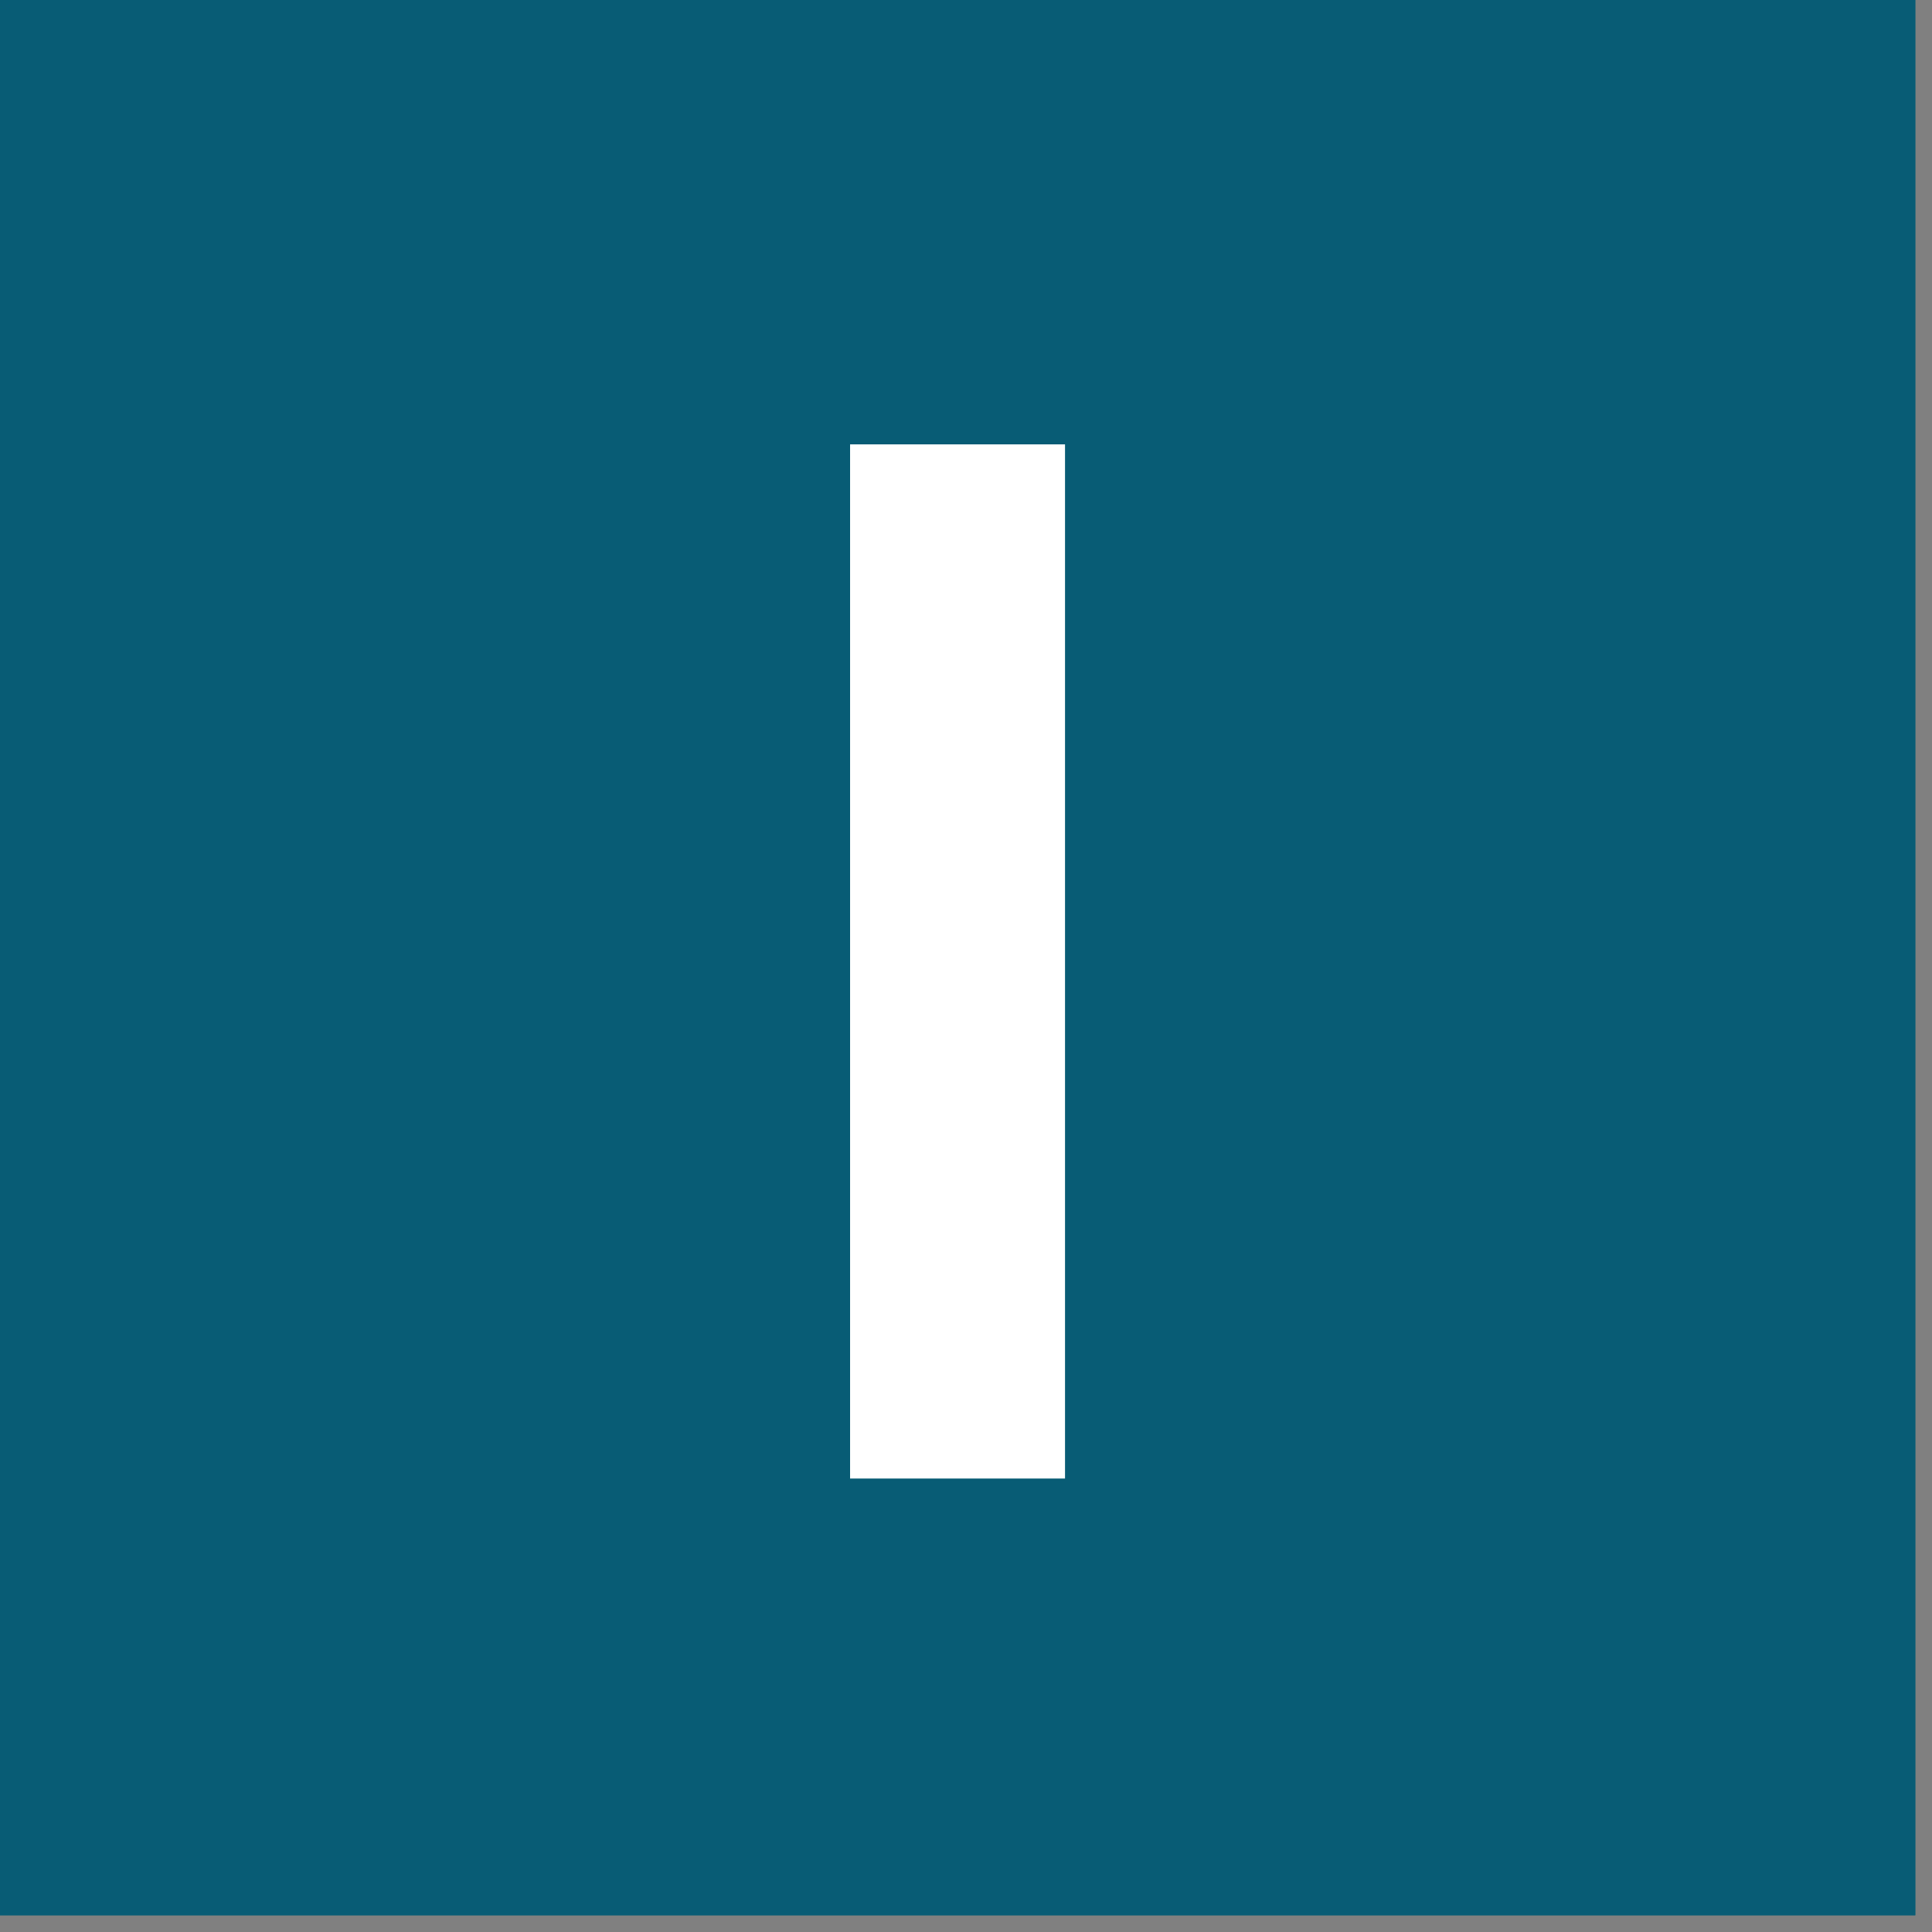 <?xml version="1.0" encoding="UTF-8" standalone="no"?>
<!DOCTYPE svg PUBLIC "-//W3C//DTD SVG 1.1//EN" "http://www.w3.org/Graphics/SVG/1.1/DTD/svg11.dtd">
<svg width="100%" height="100%" viewBox="0 0 52 52" version="1.1" xmlns="http://www.w3.org/2000/svg" xmlns:xlink="http://www.w3.org/1999/xlink" xml:space="preserve" xmlns:serif="http://www.serif.com/" style="fill-rule:evenodd;clip-rule:evenodd;stroke-linejoin:round;stroke-miterlimit:2;">
    <rect x="0" y="0" width="52" height="52" fill="#808080" stroke="none"/>
    <rect x="21.346" y="9.825" width="9.343" height="31.636" style="fill:white;"/>
    <path d="M0,0L0,51.55L51.55,51.55L51.55,0L0,0ZM28.67,39.8L22.88,39.8L22.88,11.96L28.67,11.96L28.67,39.8Z" style="fill:rgb(8,92,117);fill-rule:nonzero;"/>
    <path d="M0,0L0,51.55L51.55,51.55L51.55,0L0,0ZM28.67,39.8L22.88,39.8L22.88,11.96L28.67,11.96L28.67,39.8Z" style="fill:rgb(8,92,117);fill-rule:nonzero;"/>
</svg>

